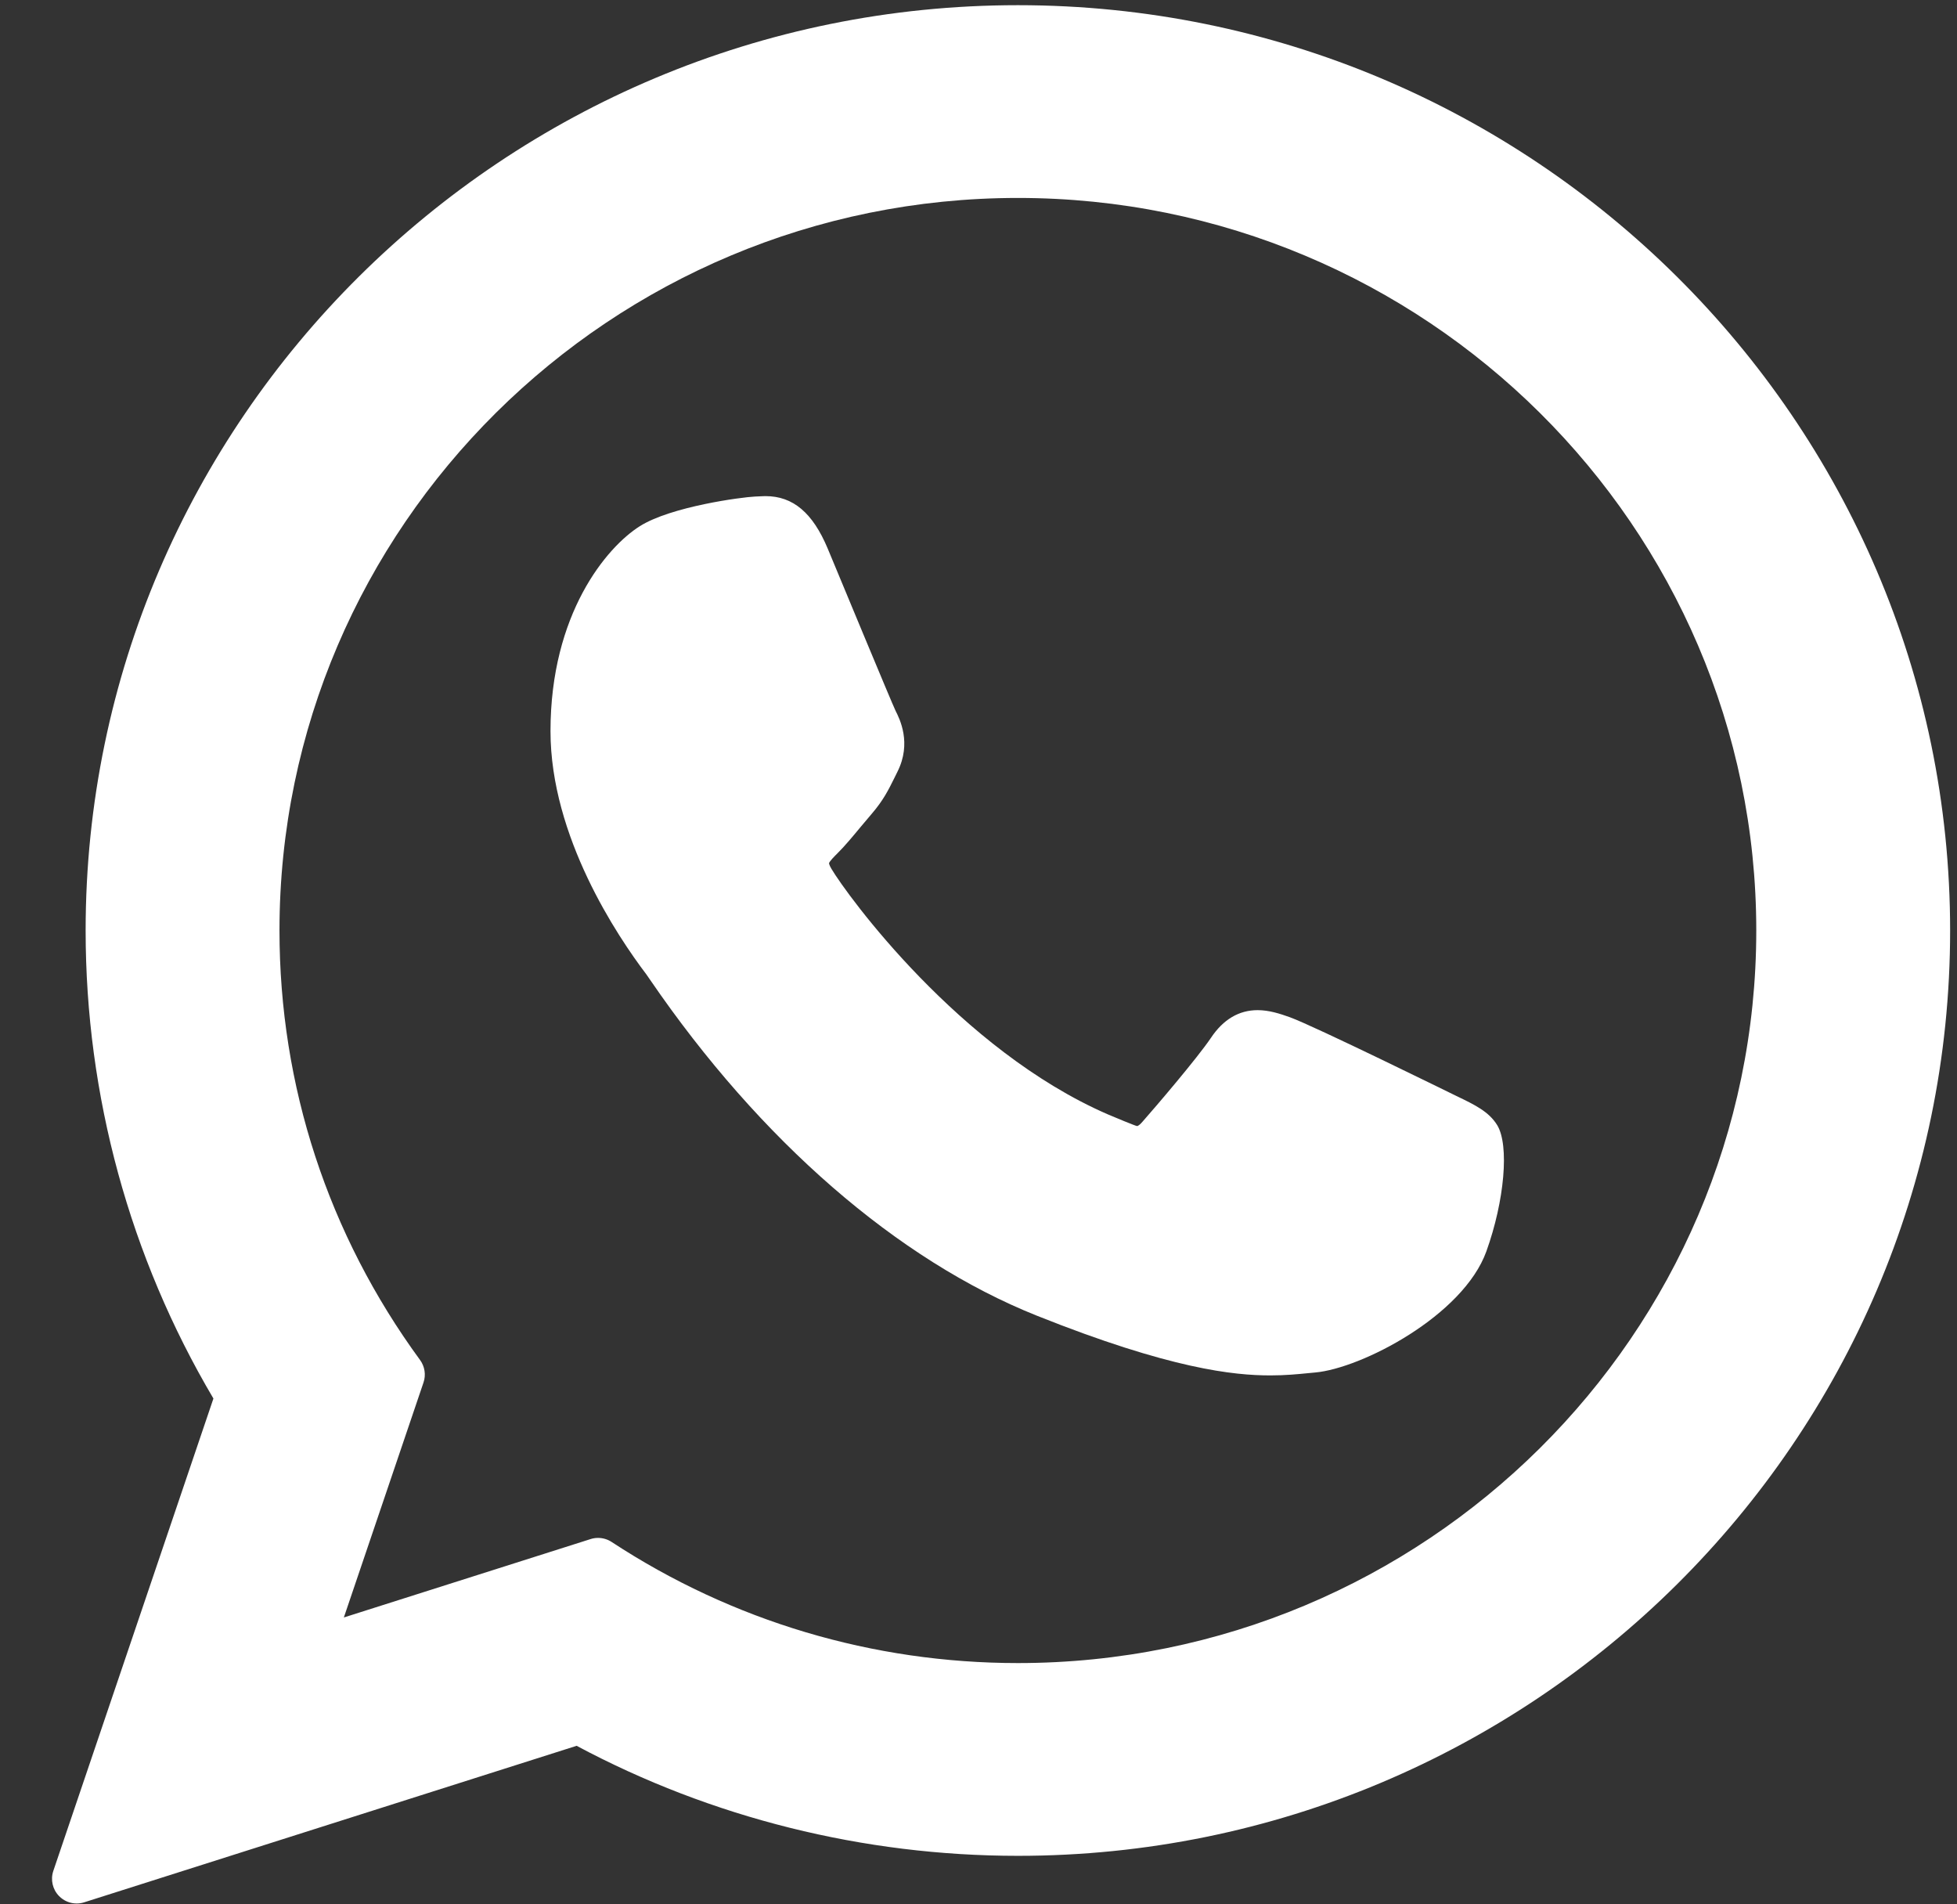 <?xml version="1.0" encoding="UTF-8"?> <svg xmlns="http://www.w3.org/2000/svg" width="37" height="36" viewBox="0 0 37 36" fill="none"><rect x="0" y="0" width="37" height="36" fill="#333333" stroke="none"/><g clip-path="url(#clip0_1733_80)"><path d="M27.538 20.72C27.468 20.686 24.851 19.398 24.387 19.23C24.197 19.162 23.993 19.096 23.777 19.096C23.424 19.096 23.127 19.272 22.896 19.618C22.634 20.006 21.843 20.931 21.599 21.207C21.567 21.244 21.523 21.287 21.497 21.287C21.474 21.287 21.069 21.12 20.947 21.067C18.14 19.848 16.01 16.916 15.718 16.422C15.676 16.351 15.674 16.319 15.674 16.319C15.684 16.281 15.778 16.186 15.827 16.138C15.97 15.997 16.124 15.811 16.273 15.631C16.344 15.546 16.415 15.461 16.485 15.38C16.701 15.128 16.798 14.932 16.91 14.706L16.968 14.588C17.241 14.045 17.008 13.587 16.933 13.439C16.871 13.316 15.766 10.65 15.649 10.37C15.366 9.694 14.993 9.379 14.474 9.379C14.426 9.379 14.474 9.379 14.273 9.387C14.027 9.398 12.689 9.574 12.097 9.947C11.47 10.342 10.408 11.603 10.408 13.821C10.408 15.817 11.675 17.701 12.219 18.418C12.232 18.436 12.257 18.473 12.293 18.525C14.375 21.566 16.971 23.82 19.603 24.872C22.137 25.884 23.336 26.001 24.018 26.001H24.019C24.305 26.001 24.535 25.978 24.737 25.958L24.865 25.946C25.741 25.868 27.664 24.872 28.102 23.656C28.446 22.698 28.537 21.652 28.308 21.272C28.151 21.014 27.88 20.884 27.538 20.72Z" fill="white"></path><path d="M19.245 0.098C9.526 0.098 1.619 7.945 1.619 17.591C1.619 20.711 2.454 23.765 4.035 26.438L1.008 35.368C0.952 35.535 0.994 35.719 1.117 35.844C1.206 35.935 1.326 35.984 1.449 35.984C1.497 35.984 1.544 35.977 1.591 35.962L10.902 33.003C13.45 34.365 16.331 35.083 19.245 35.083C28.963 35.084 36.87 27.237 36.87 17.591C36.87 7.945 28.963 0.098 19.245 0.098ZM19.245 31.439C16.503 31.439 13.846 30.647 11.563 29.149C11.486 29.099 11.397 29.073 11.307 29.073C11.26 29.073 11.212 29.08 11.166 29.095L6.501 30.577L8.007 26.135C8.056 25.991 8.031 25.832 7.942 25.71C6.203 23.334 5.284 20.527 5.284 17.591C5.284 9.955 11.547 3.742 19.245 3.742C26.942 3.742 33.205 9.955 33.205 17.591C33.205 25.227 26.943 31.439 19.245 31.439Z" fill="white"></path></g><defs><clipPath id="clip0_1733_80"><rect width="35.886" height="35.886" fill="white" transform="translate(0.982 0.098)"></rect></clipPath></defs></svg> 